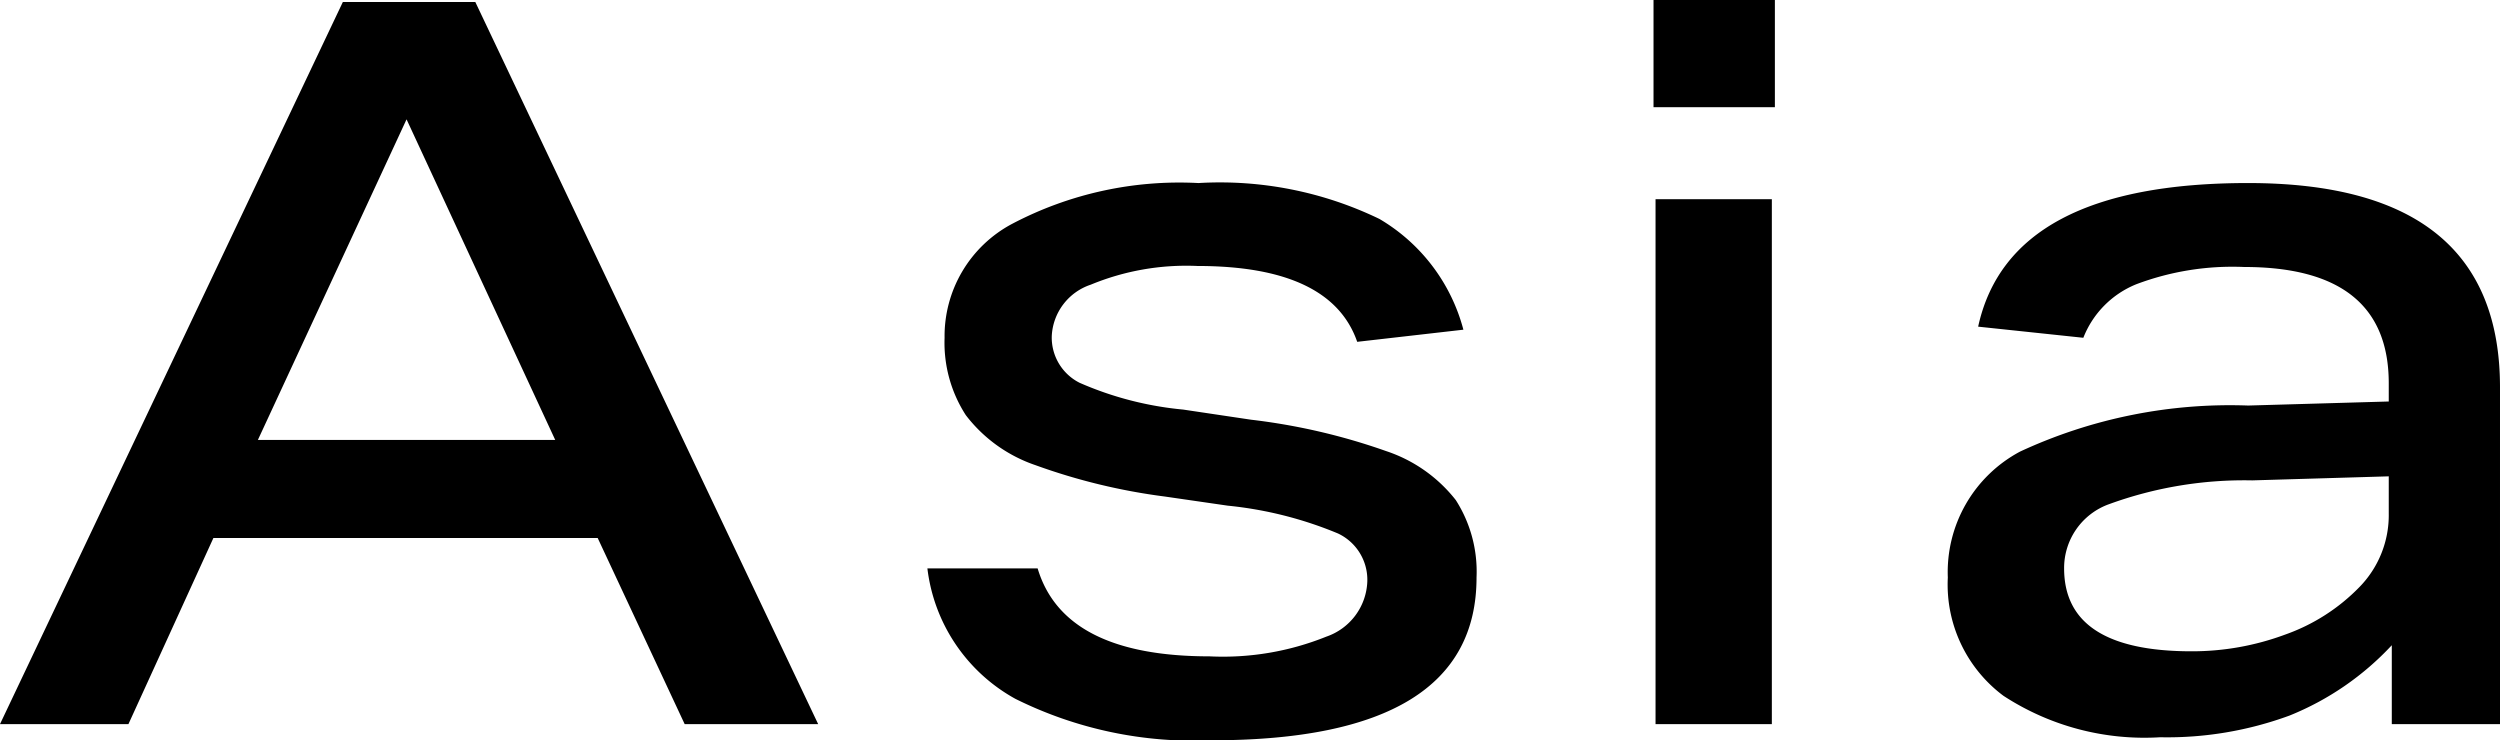 <svg xmlns="http://www.w3.org/2000/svg" width="49.44" height="14.64" viewBox="0 0 49.44 14.64">
  <path id="パス_3455" data-name="パス 3455" d="M2.84,20H.3L7.08,5.72H9.7L16.48,20H13.84l-1.72-3.68H4.52ZM8.34,8.04,5.4,14.38h5.88Zm19,9.14a1.012,1.012,0,0,0-.58-.95,7.635,7.635,0,0,0-2.18-.55l-1.24-.18a11.985,11.985,0,0,1-2.56-.62,2.916,2.916,0,0,1-1.38-.99,2.636,2.636,0,0,1-.42-1.53,2.513,2.513,0,0,1,1.33-2.25A7.1,7.1,0,0,1,24,9.3a7.242,7.242,0,0,1,3.58.71,3.608,3.608,0,0,1,1.66,2.19l-2.1.24q-.52-1.5-3.16-1.5a4.949,4.949,0,0,0-2.11.37,1.128,1.128,0,0,0-.77,1.01,1,1,0,0,0,.55.93,6.634,6.634,0,0,0,2.05.53l1.34.2a12.308,12.308,0,0,1,2.67.62,2.915,2.915,0,0,1,1.38.97,2.626,2.626,0,0,1,.41,1.53q0,3.22-5.24,3.22a7.911,7.911,0,0,1-3.88-.82,3.407,3.407,0,0,1-1.74-2.58h2.18q.52,1.74,3.4,1.74a5.464,5.464,0,0,0,2.31-.39A1.2,1.2,0,0,0,27.34,17.18Zm5.7-7.56h2.3V20h-2.3ZM33,5.68h2.4V7.8H33ZM38.82,17.1a2.7,2.7,0,0,1,1.43-2.49,9.856,9.856,0,0,1,4.51-.91l2.78-.08v-.36q0-2.3-2.86-2.3a5.4,5.4,0,0,0-2.13.34,1.884,1.884,0,0,0-1.05,1.06l-2.08-.22q.62-2.84,5.34-2.84,4.98,0,4.98,4.04V20H47.6V18.44a5.643,5.643,0,0,1-2.02,1.39,7.006,7.006,0,0,1-2.56.43,5.1,5.1,0,0,1-3.1-.82A2.744,2.744,0,0,1,38.82,17.1Zm2.3-.18q0,1.64,2.52,1.64a5.279,5.279,0,0,0,1.85-.33,3.825,3.825,0,0,0,1.47-.94,2.032,2.032,0,0,0,.58-1.45V15.1l-2.7.08a7.792,7.792,0,0,0-2.83.47A1.34,1.34,0,0,0,41.12,16.92Z" transform="translate(-0.3 -5.68)"/>
</svg>
